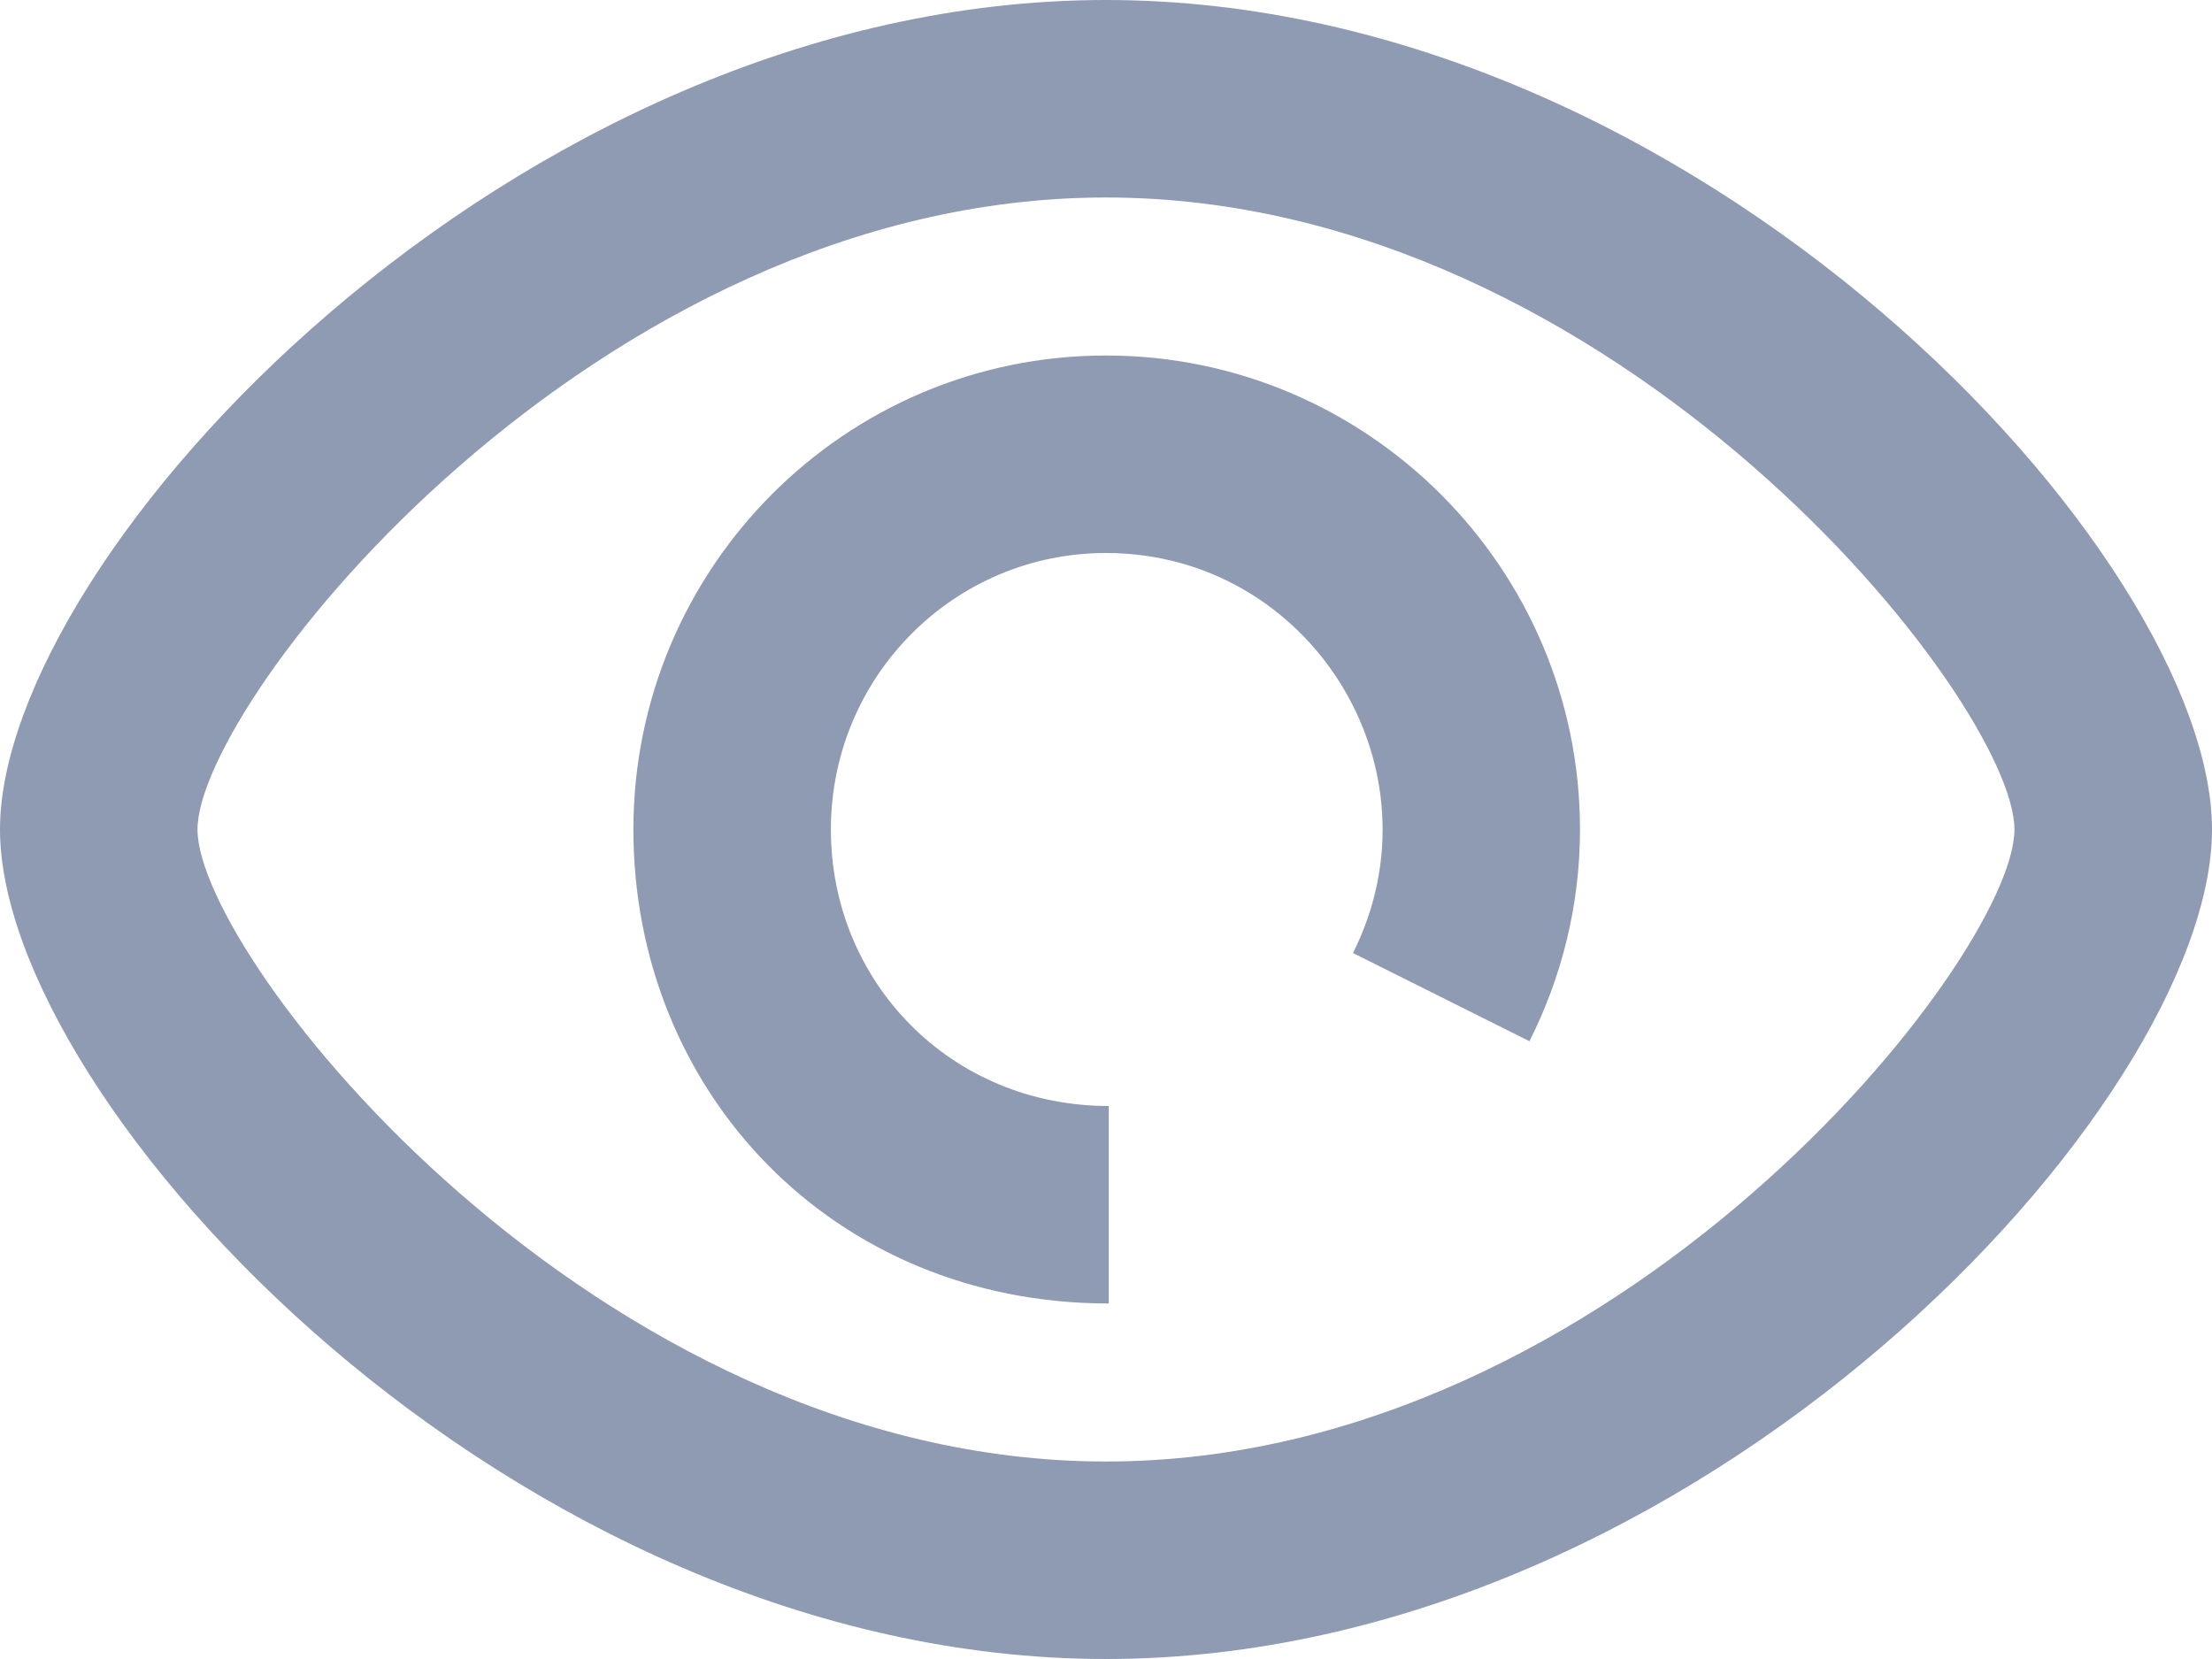 <svg width="32" height="24" viewBox="0 0 32 24" fill="none" xmlns="http://www.w3.org/2000/svg">
<path d="M19.573 13.787C20.91 11.121 18.954 8 16 8C13.794 8 12.02 9.794 12.02 12C12.02 14.206 13.754 16 16.04 16V18.857C12.04 18.857 9.163 15.781 9.163 12C9.163 8.219 12.219 5.143 16 5.143C19.781 5.143 22.857 8.219 22.857 12C22.857 13.102 22.59 14.14 22.126 15.063L19.573 13.787ZM16 24C7.406 24 0 15.951 0 12C0 8.049 7.406 -1.07288e-06 16 -1.07288e-06C24.594 -1.07288e-06 32 8.049 32 12C32 15.951 24.594 24 16 24H16ZM16 2.857C8.603 2.857 2.857 10.15 2.857 12C2.857 13.85 8.603 21.143 16 21.143C23.396 21.143 29.142 13.85 29.142 12C29.142 10.15 23.396 2.857 16 2.857Z" fill="#8F9BB3"/>
</svg>
